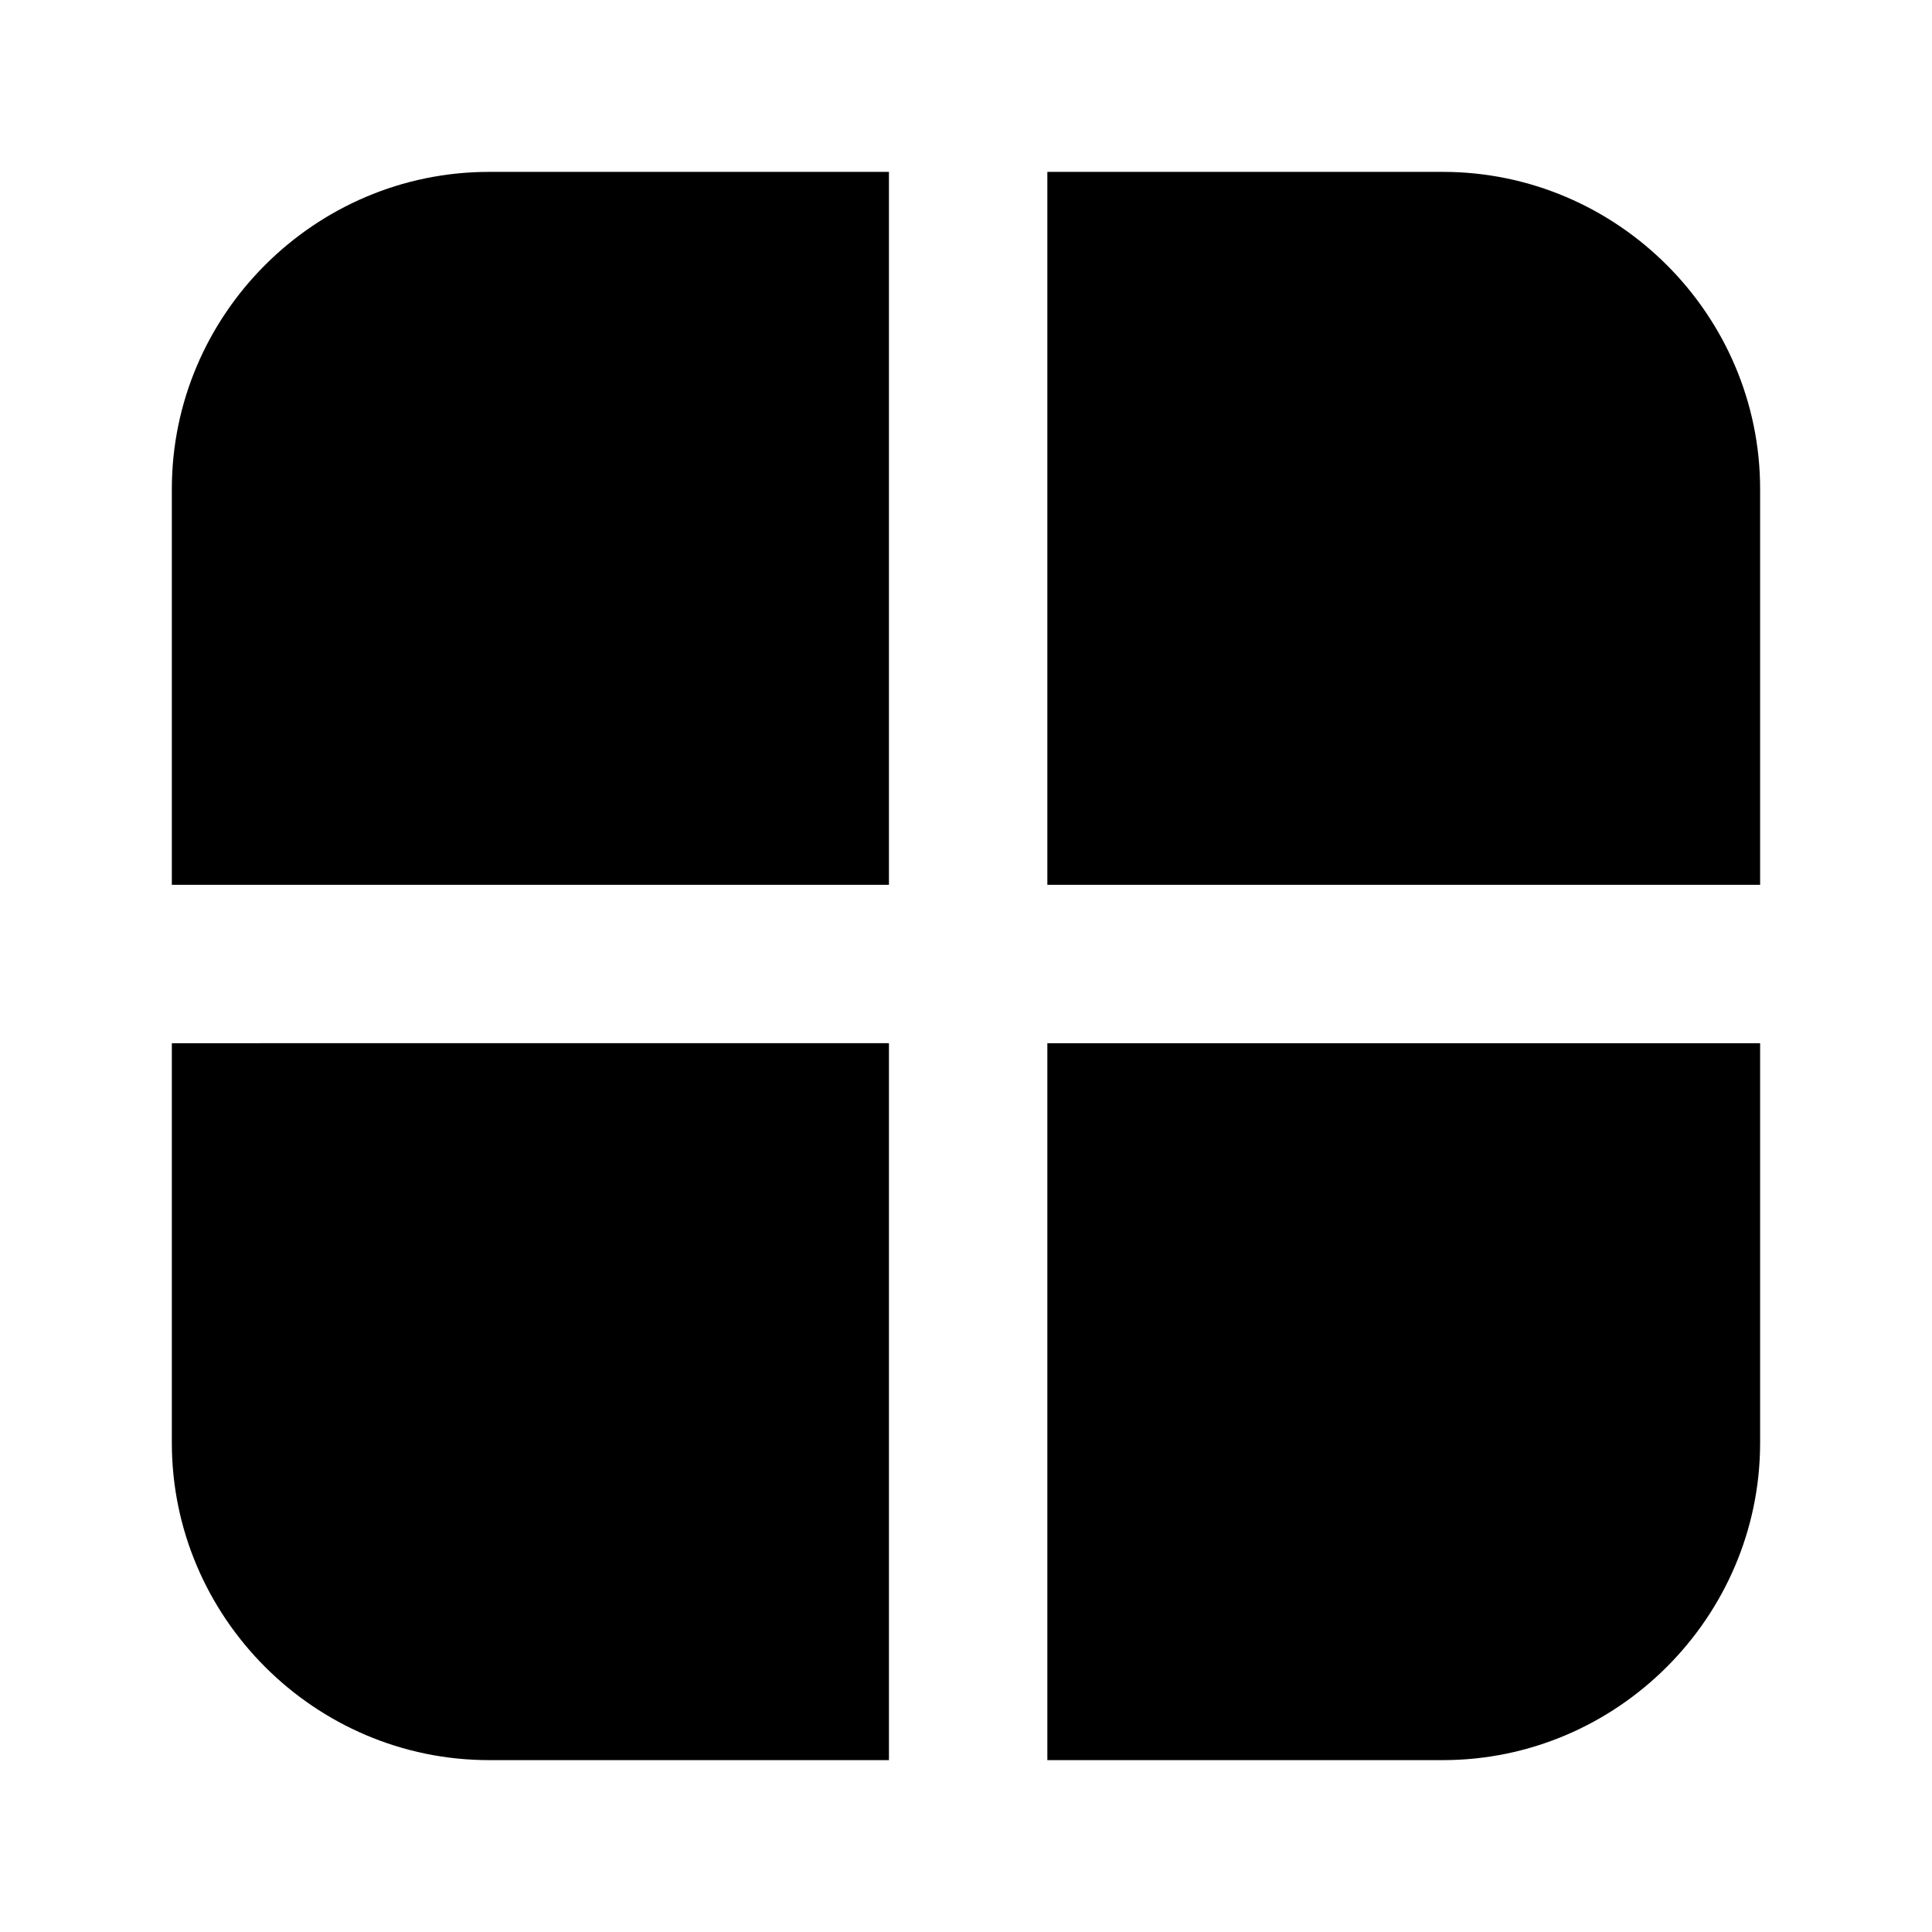 <?xml version="1.0" encoding="UTF-8"?>
<!-- Uploaded to: ICON Repo, www.svgrepo.com, Generator: ICON Repo Mixer Tools -->
<svg fill="#000000" width="800px" height="800px" version="1.1" viewBox="144 144 512 512" xmlns="http://www.w3.org/2000/svg">
 <path d="m273.59 189.55c-46.211 0-84.051 37.84-84.051 84.051v104.88l190.04-0.004v-188.93zm147.97 0v188.93h188.89v-104.88c0-46.211-37.879-84.051-84.09-84.051zm-232.02 230.91v105.9c0 46.211 37.84 84.09 84.051 84.09h105.99v-190zm232.02 0v189.99h104.8c46.211 0 84.09-37.879 84.09-84.09v-105.9z"/>
</svg>